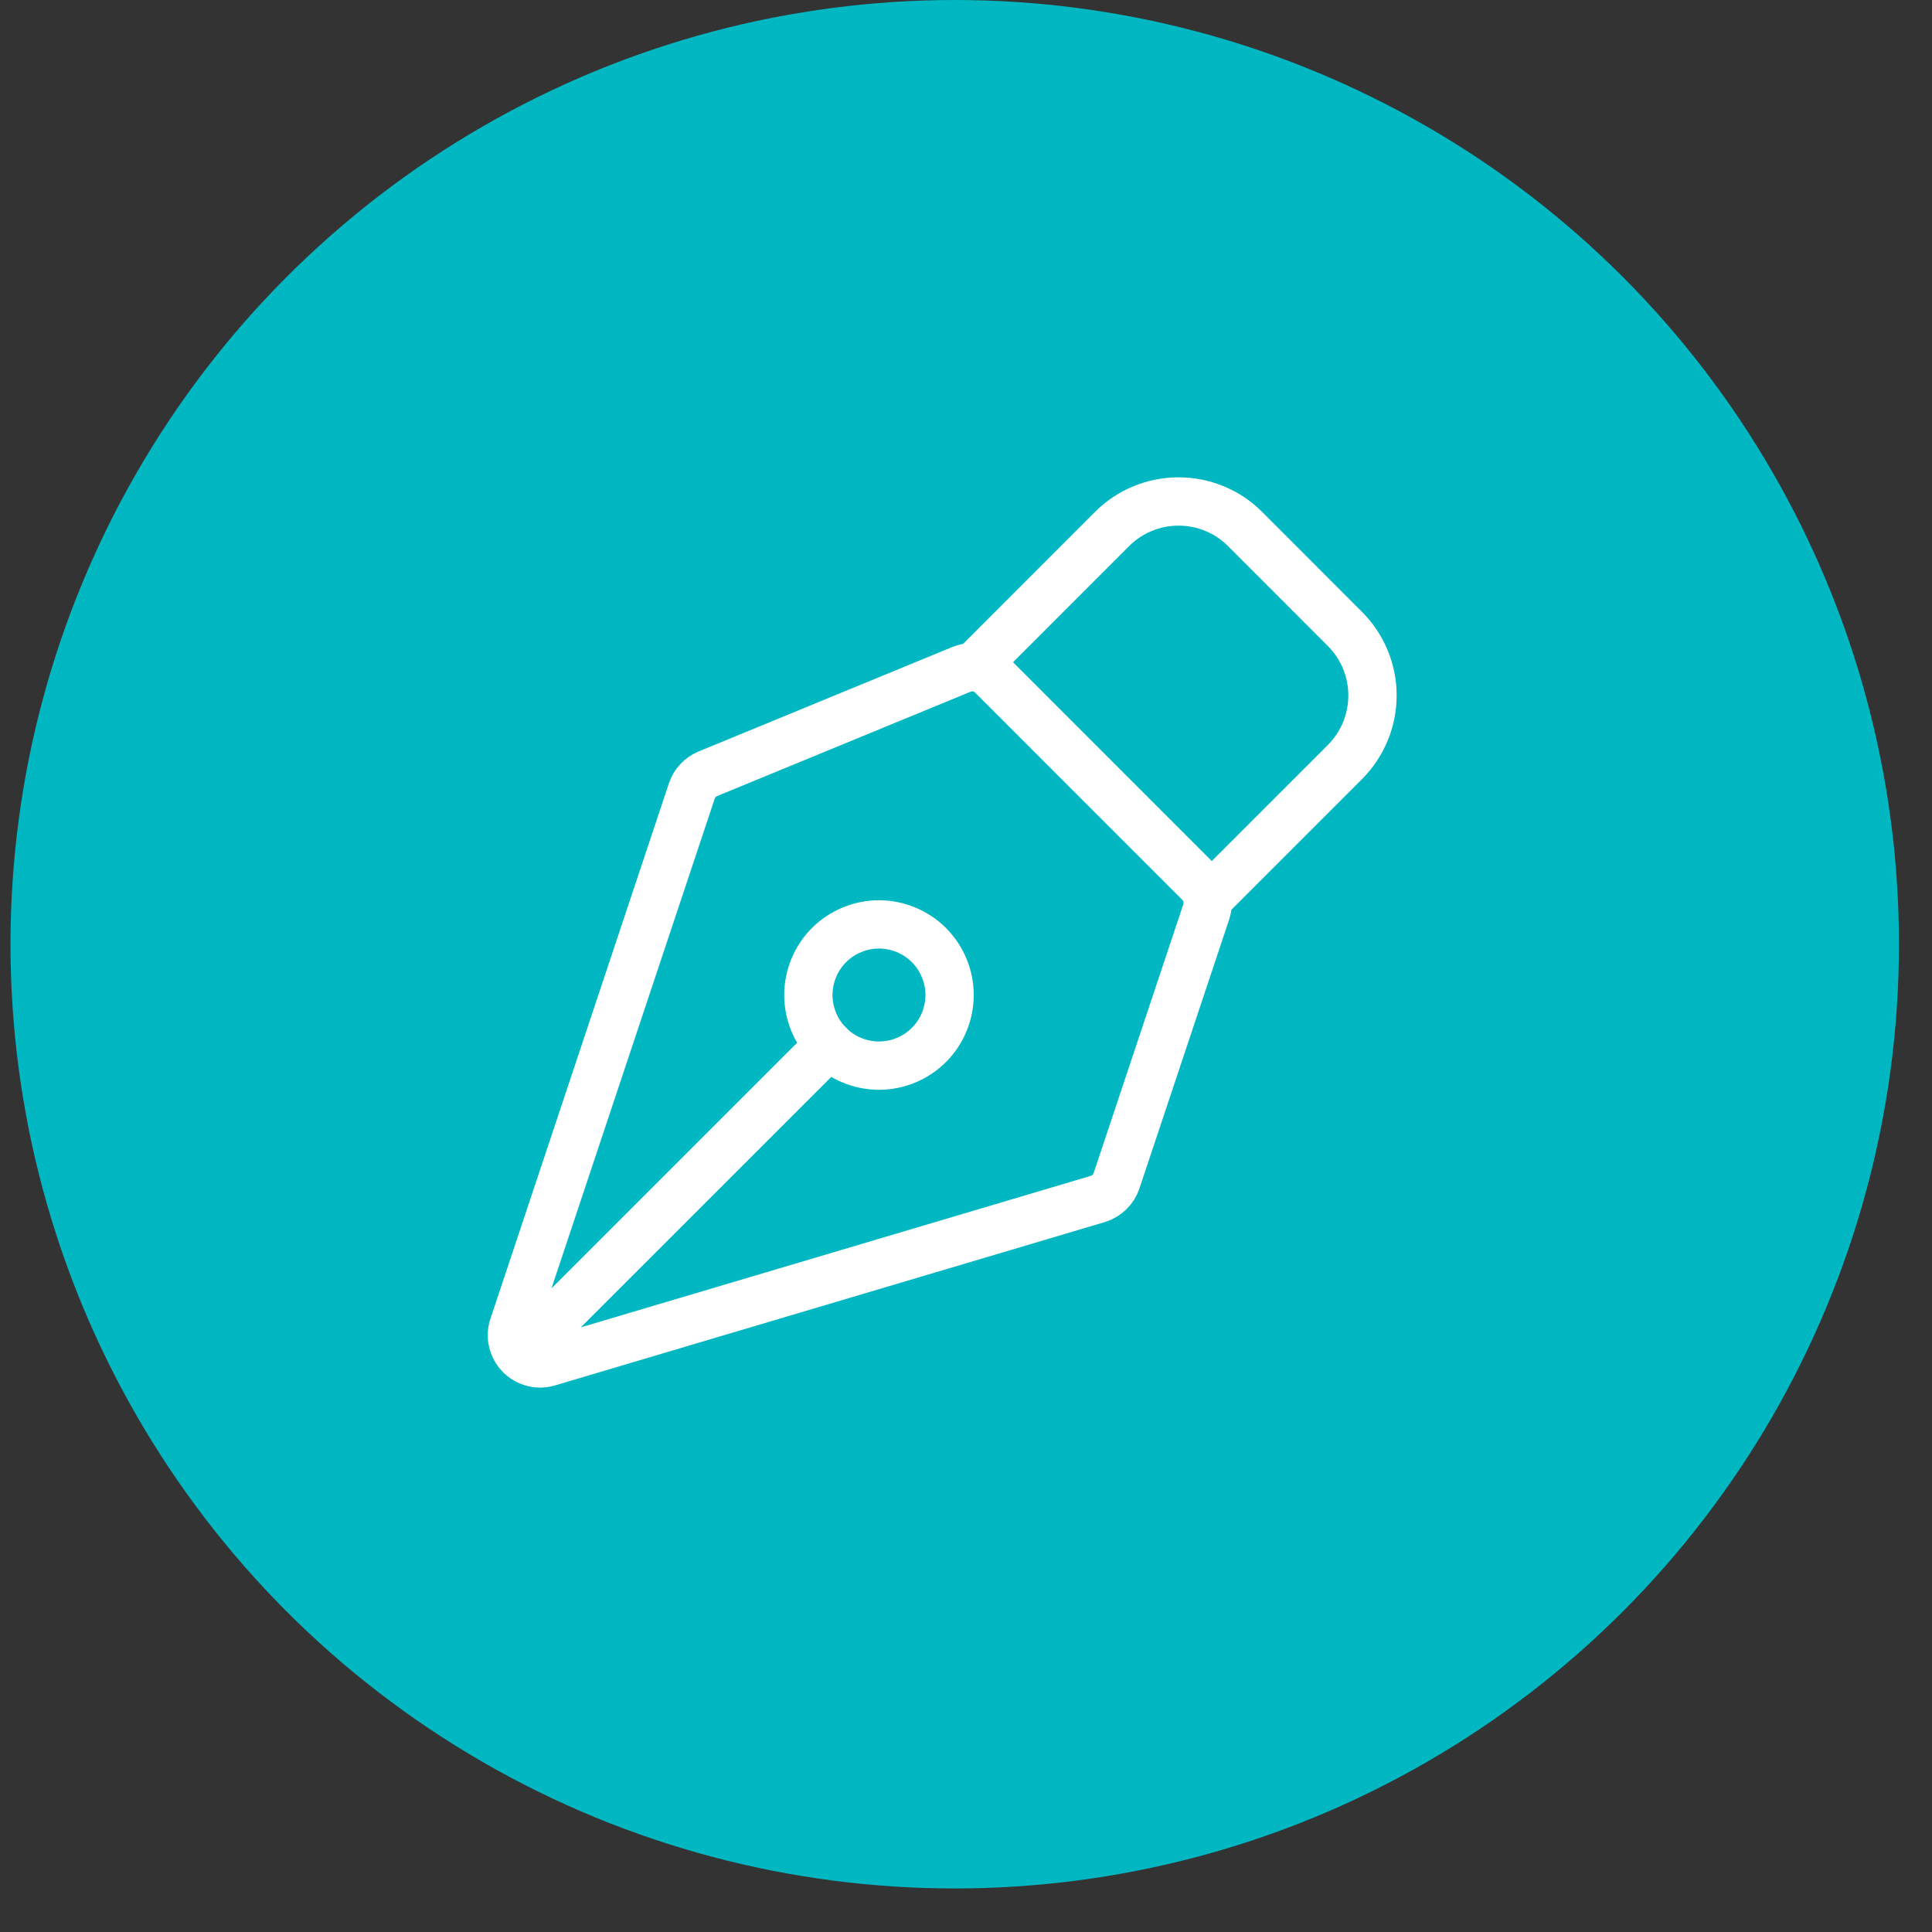 <svg width="30" height="30" viewBox="0 0 30 30" fill="none" xmlns="http://www.w3.org/2000/svg">
<rect x="0" y="0" width="30" height="30" fill="#333333" stroke="none"/>
<circle cx="14.825" cy="14.662" r="14.662" fill="#00B7C2"/>
<path d="M8.222 20.877L12.874 16.226M18.731 14.158L17.338 18.334C17.316 18.401 17.278 18.462 17.227 18.511C17.177 18.56 17.115 18.596 17.048 18.617L8.512 21.153C8.436 21.176 8.354 21.178 8.276 21.157C8.199 21.137 8.128 21.096 8.072 21.038C8.017 20.98 7.978 20.908 7.96 20.83C7.942 20.752 7.946 20.67 7.972 20.594L10.743 12.281C10.763 12.222 10.795 12.167 10.838 12.121C10.881 12.075 10.933 12.039 10.992 12.015L14.929 10.394C15.009 10.361 15.097 10.352 15.182 10.369C15.267 10.386 15.345 10.427 15.406 10.489L18.625 13.709C18.682 13.766 18.723 13.839 18.741 13.918C18.76 13.997 18.756 14.08 18.731 14.158Z" stroke="white" stroke-width="0.75" stroke-linecap="round" stroke-linejoin="round"/>
<path d="M18.817 13.9L20.884 11.833C21.158 11.559 21.312 11.187 21.312 10.799C21.312 10.412 21.158 10.04 20.884 9.766L19.334 8.215C19.199 8.079 19.038 7.971 18.86 7.898C18.683 7.824 18.493 7.787 18.301 7.787C18.109 7.787 17.919 7.824 17.741 7.898C17.564 7.971 17.403 8.079 17.267 8.215L15.2 10.283M14.424 14.675C14.322 14.573 14.201 14.493 14.068 14.438C13.935 14.383 13.792 14.354 13.648 14.354C13.504 14.354 13.362 14.383 13.229 14.438C13.096 14.493 12.975 14.574 12.873 14.675C12.771 14.777 12.691 14.898 12.636 15.031C12.581 15.164 12.552 15.307 12.552 15.451C12.552 15.595 12.581 15.737 12.636 15.87C12.691 16.003 12.772 16.124 12.874 16.226C13.079 16.432 13.358 16.547 13.649 16.547C13.94 16.547 14.219 16.431 14.424 16.226C14.63 16.02 14.745 15.741 14.745 15.45C14.745 15.159 14.629 14.881 14.424 14.675Z" stroke="white" stroke-width="0.75" stroke-linecap="round" stroke-linejoin="round"/>
</svg>
